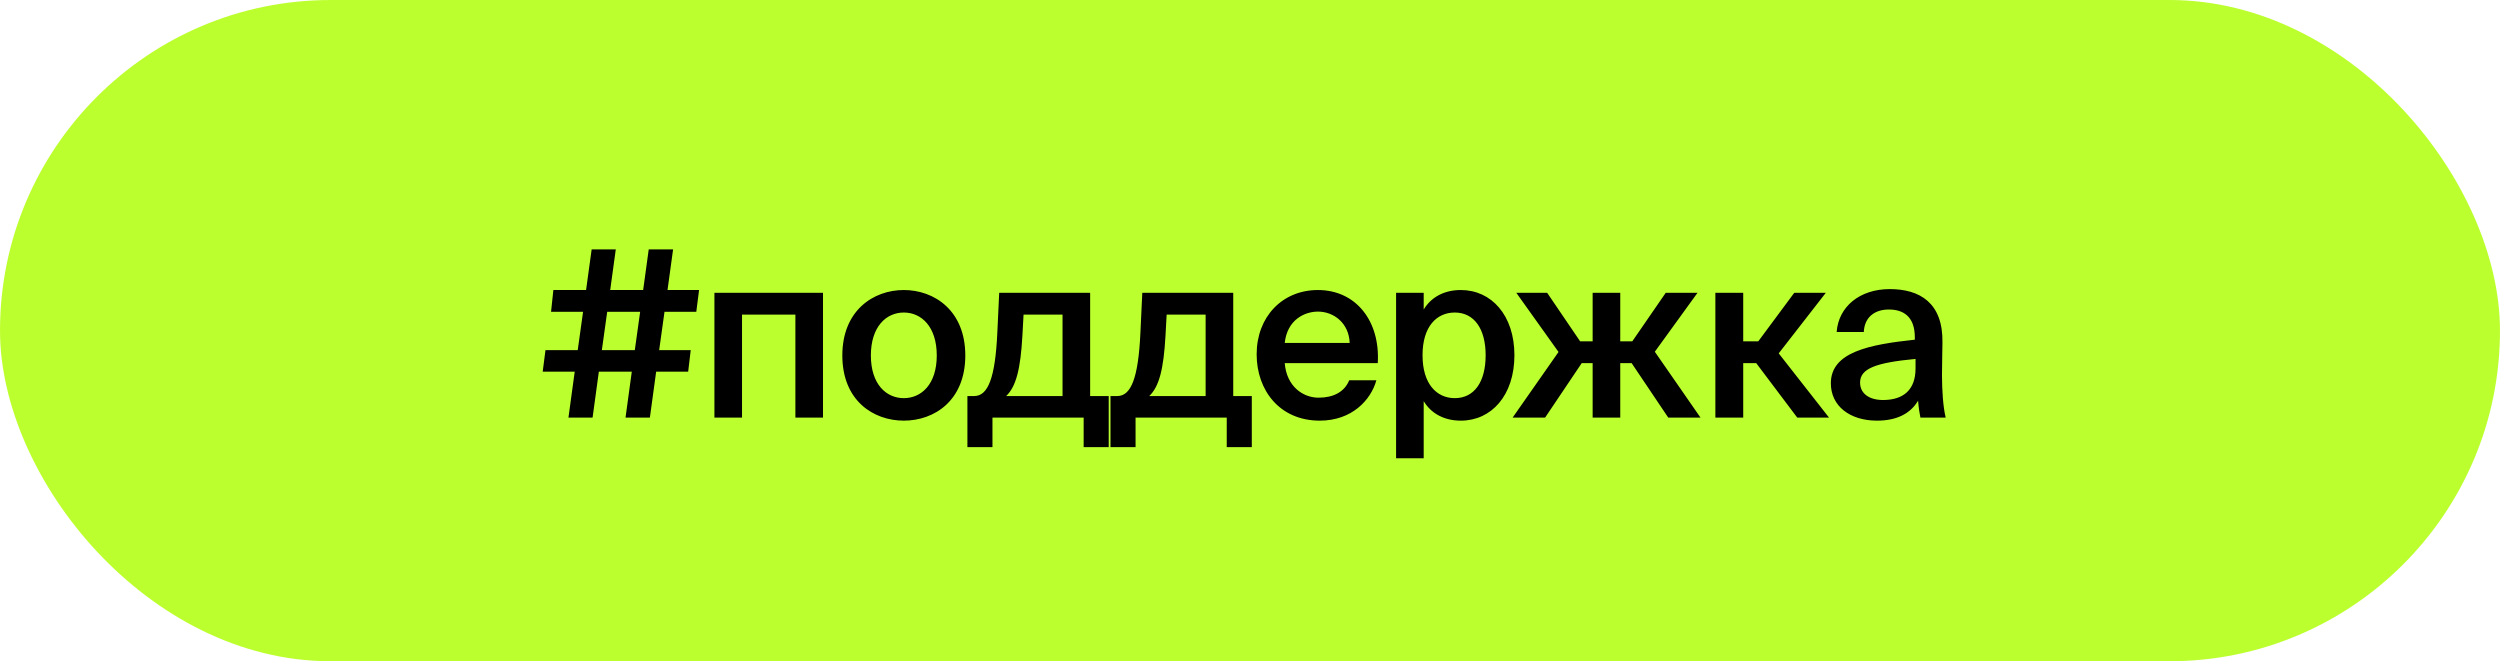 <?xml version="1.0" encoding="UTF-8"?> <svg xmlns="http://www.w3.org/2000/svg" width="431" height="114" viewBox="0 0 431 114" fill="none"> <rect width="431" height="114" rx="57" fill="#BCFF2E"></rect> <path d="M95.4 50L95 53.76H100.52L99.6 60.36H94.04L93.56 64.08H99.08L98 72H102.16L103.24 64.08H108.92L107.84 72H112.04L113.12 64.08H118.64L119.08 60.36H113.64L114.56 53.76H120.04L120.52 50H115.08L116.04 43H111.84L110.88 50H105.2L106.16 43H102L101.04 50H95.4ZM104.68 53.76H110.36L109.44 60.36H103.76L104.68 53.76ZM141.886 50.48H123.166V72H127.926V54.24H137.126V72H141.886V50.48ZM150.138 61.28C150.138 56.32 152.778 53.88 155.818 53.88C158.858 53.88 161.498 56.32 161.498 61.28C161.498 66.24 158.858 68.64 155.818 68.64C152.778 68.64 150.138 66.24 150.138 61.28ZM155.818 50C150.578 50 145.218 53.52 145.218 61.28C145.218 69.08 150.578 72.52 155.818 72.52C161.058 72.52 166.418 69.08 166.418 61.28C166.418 53.52 161.058 50 155.818 50ZM191.141 68.28H187.941V50.48H172.261L171.941 57.32C171.581 65.16 170.341 68.28 167.941 68.28H166.781V77.08H171.101V72H186.821V77.08H191.141V68.28ZM183.181 68.28H173.461C175.181 66.64 175.941 63.6 176.261 57.88L176.461 54.24H183.181V68.28ZM215.81 68.28H212.61V50.48H196.93L196.61 57.32C196.25 65.16 195.01 68.28 192.61 68.28H191.45V77.08H195.77V72H211.49V77.08H215.81V68.28ZM207.85 68.28H198.13C199.85 66.64 200.61 63.6 200.93 57.88L201.13 54.24H207.85V68.28ZM237.526 62.6C237.966 55.4 233.806 50 227.206 50C221.086 50 216.646 54.6 216.646 61.08C216.646 67.28 220.606 72.52 227.526 72.52C233.046 72.52 236.326 69 237.286 65.56H232.606C231.766 67.6 229.846 68.56 227.326 68.56C224.606 68.56 221.806 66.6 221.486 62.6H237.526ZM227.206 53.72C230.006 53.72 232.566 55.76 232.686 59.12H221.486C221.926 55.08 224.966 53.72 227.206 53.72ZM245.245 61.24C245.245 56.28 247.685 53.88 250.805 53.88C254.165 53.88 256.125 56.72 256.125 61.24C256.125 65.84 254.165 68.64 250.805 68.64C247.685 68.64 245.245 66.2 245.245 61.24ZM240.685 50.48V79H245.445V69.16C246.725 71.28 248.965 72.52 251.845 72.52C257.125 72.52 261.085 68.16 261.085 61.24C261.085 54.36 257.125 50 251.845 50C248.965 50 246.725 51.24 245.445 53.36V50.48H240.685ZM274.571 72H279.331V62.6H281.291L287.611 72H293.171L285.291 60.64L292.651 50.48H287.171L281.411 58.84H279.331V50.48H274.571V58.84H272.411L266.731 50.48H261.411L268.691 60.68L260.771 72H266.371L272.691 62.6H274.571V72ZM309.85 72H315.33L306.65 60.92L314.77 50.48H309.33L303.13 58.84H300.53V50.48H295.73V72H300.53V62.6H302.77L309.85 72ZM330.238 63.52C330.238 67.2 328.158 68.96 324.638 68.96C322.238 68.96 320.678 67.84 320.678 65.96C320.678 63.52 323.438 62.52 330.238 61.88V63.52ZM323.598 72.52C326.798 72.52 329.278 71.44 330.678 69.08C330.798 70.56 330.918 71.08 331.078 72H335.438C334.998 70.2 334.798 67.36 334.798 64.64C334.798 62.68 334.878 60.12 334.878 59.08C334.998 52.2 330.958 49.84 325.798 49.84C320.598 49.84 316.958 52.88 316.638 57.24H321.318C321.438 54.64 323.238 53.36 325.638 53.36C328.038 53.36 330.118 54.48 330.118 58.16V58.56C322.278 59.4 315.638 60.68 315.638 66.08C315.638 70 318.918 72.52 323.598 72.52Z" fill="black"></path> </svg> 